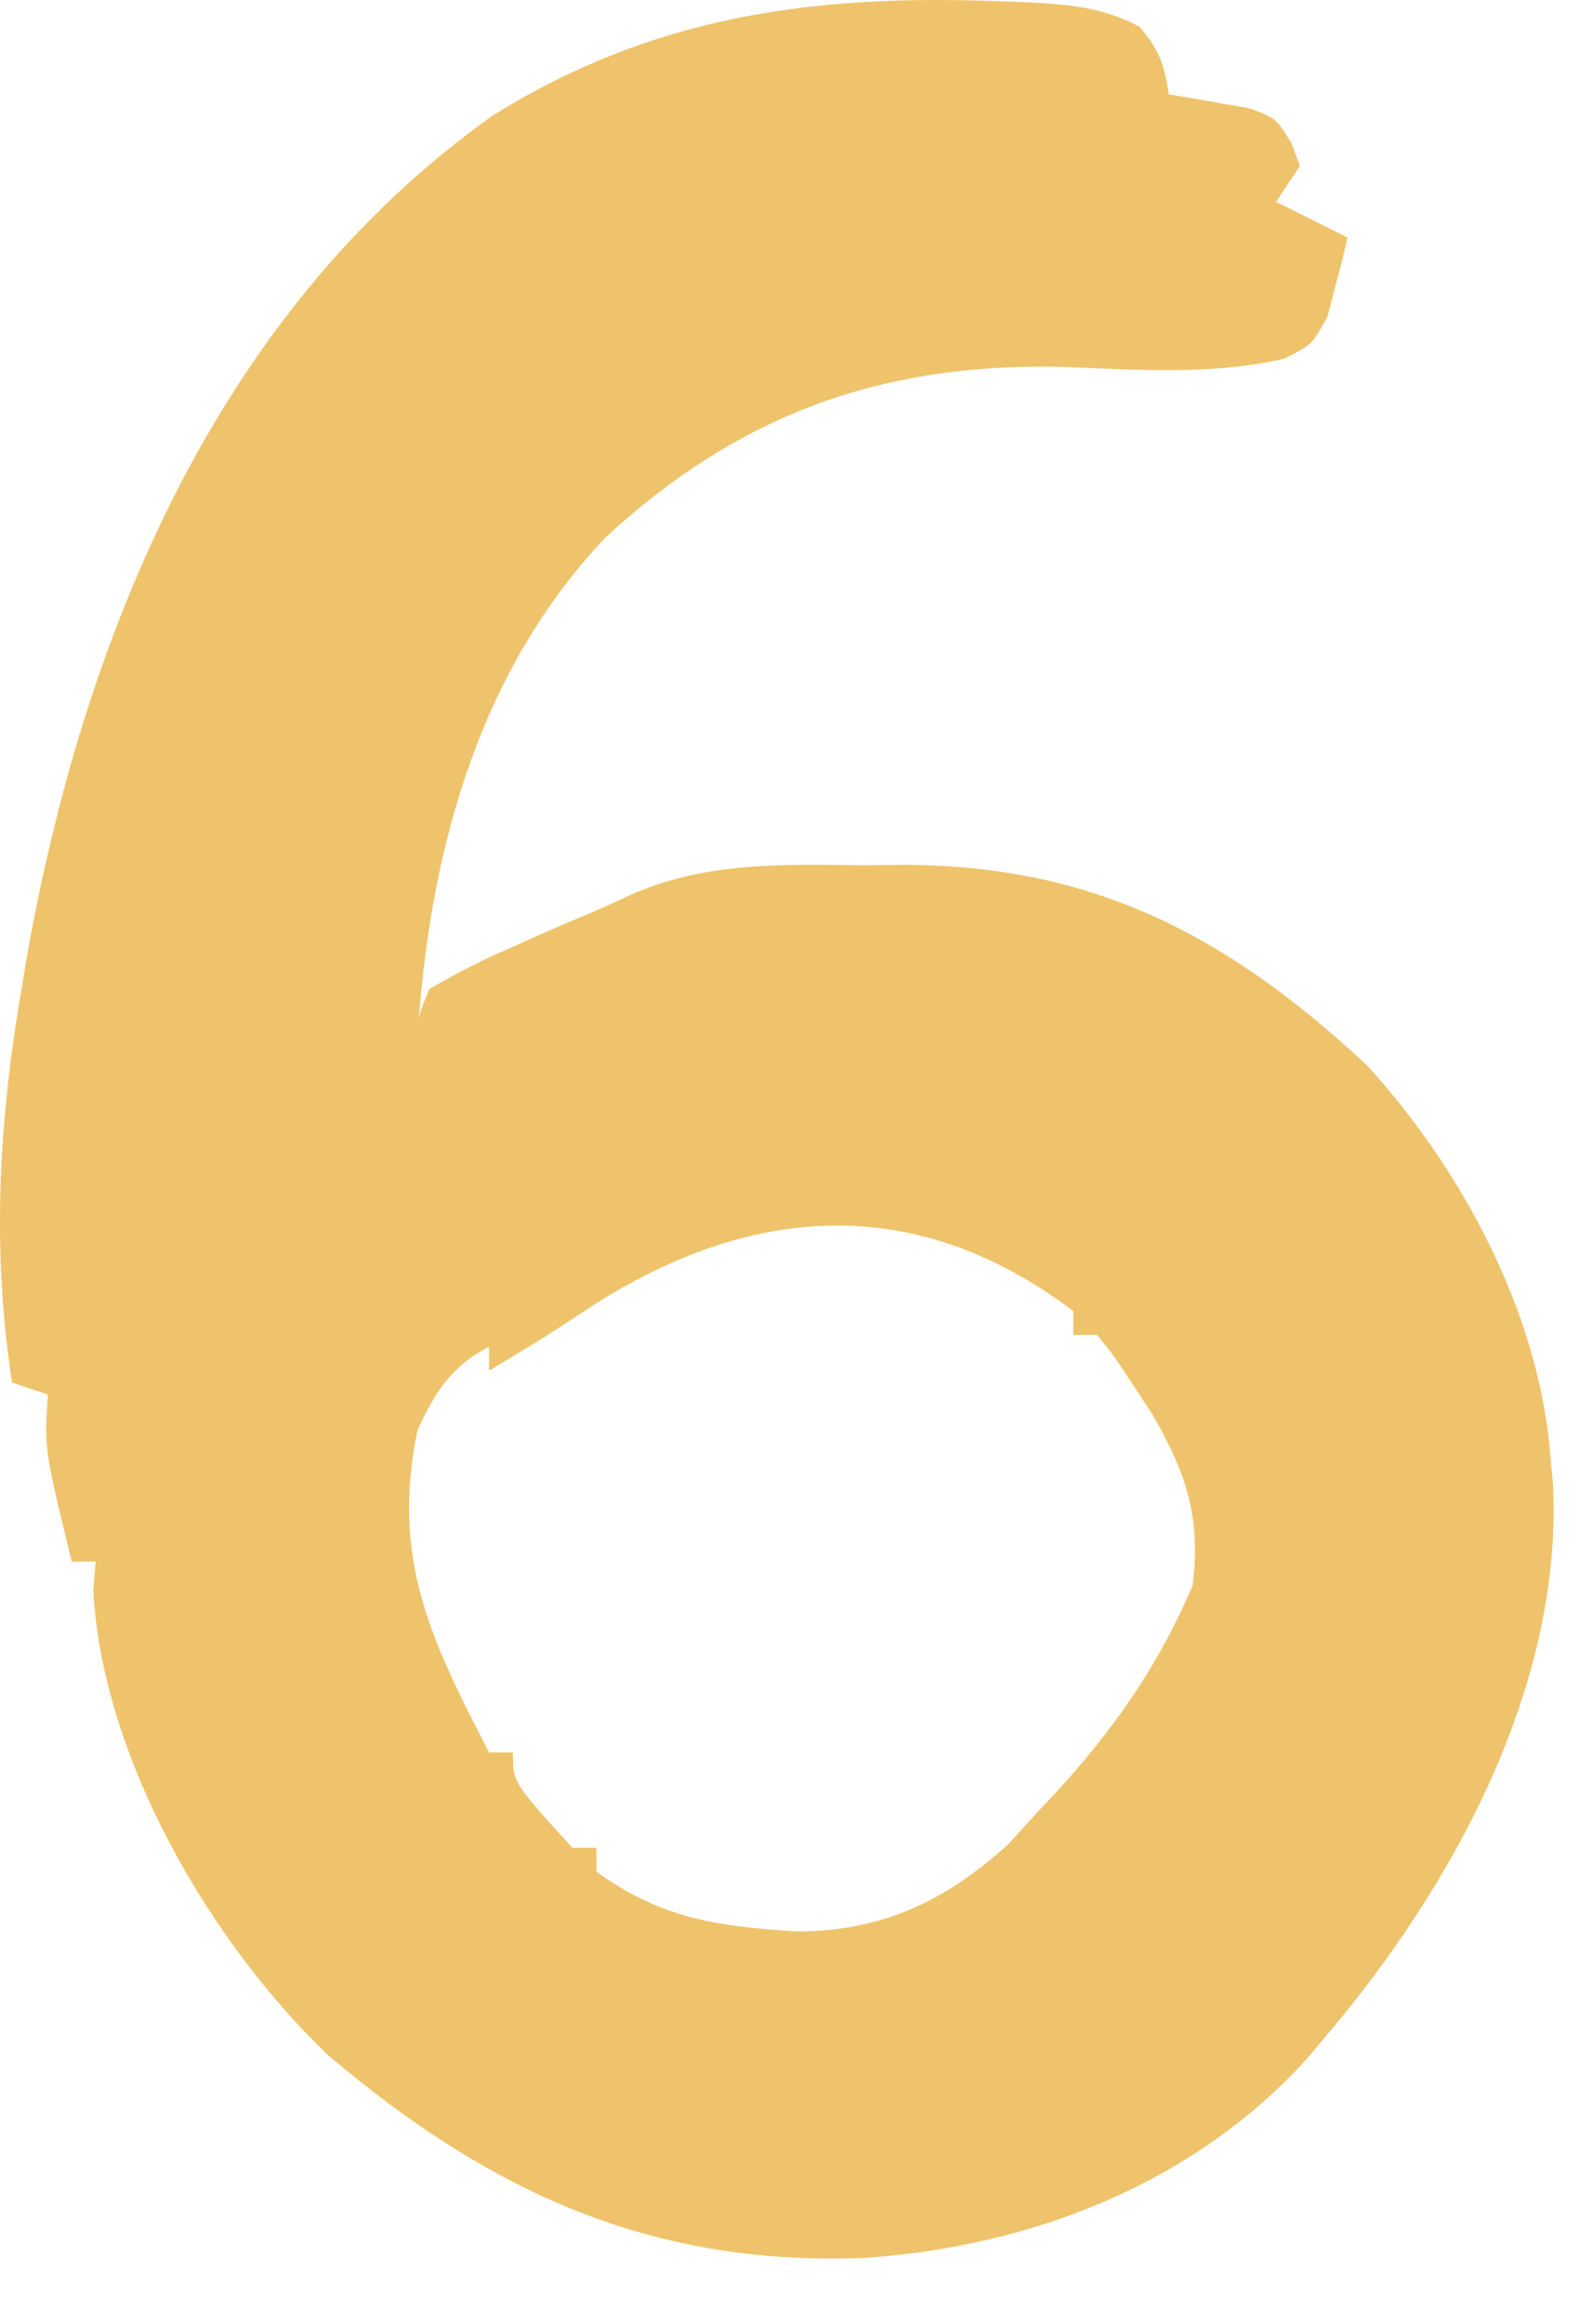 <svg width="24" height="35" viewBox="0 0 24 35" fill="none" xmlns="http://www.w3.org/2000/svg">
<path d="M7.413 1.748C9.816 0.242 12.256 -0.09 15.037 0.019C15.269 0.027 15.269 0.027 15.505 0.036C16.134 0.071 16.599 0.108 17.163 0.399C17.459 0.74 17.547 0.978 17.608 1.422C17.72 1.44 17.833 1.458 17.949 1.476C18.096 1.503 18.243 1.529 18.394 1.557C18.54 1.582 18.685 1.608 18.835 1.633C19.224 1.782 19.225 1.781 19.456 2.155C19.499 2.269 19.54 2.383 19.584 2.5C19.465 2.678 19.347 2.856 19.225 3.04C19.581 3.217 19.936 3.395 20.302 3.579C20.249 3.819 20.187 4.058 20.122 4.296C20.082 4.452 20.041 4.608 20 4.768C19.764 5.195 19.764 5.195 19.346 5.402C18.219 5.662 17.079 5.561 15.928 5.524C13.238 5.477 11.113 6.261 9.13 8.087C7.249 10.063 6.509 12.708 6.309 15.356C6.326 15.241 6.363 15.148 6.47 14.896C6.895 14.647 7.289 14.447 7.739 14.255C7.854 14.203 7.97 14.151 8.089 14.097C8.327 13.991 8.565 13.889 8.805 13.789C9.036 13.692 9.264 13.59 9.49 13.482C10.63 12.975 11.775 13.02 13.004 13.032C13.214 13.03 13.424 13.028 13.64 13.026C16.495 13.036 18.526 14.112 20.598 16.049C22.021 17.607 23.182 19.768 23.356 21.902C23.376 22.124 23.376 22.124 23.397 22.351C23.551 25.395 21.876 28.438 19.943 30.705C19.854 30.811 19.765 30.917 19.673 31.026C17.959 32.901 15.526 33.836 13.027 34.006C9.82 34.133 7.39 33.021 4.961 30.969C3.174 29.273 1.538 26.471 1.406 23.956C1.422 23.74 1.423 23.74 1.44 23.519H1.081C0.668 21.829 0.668 21.828 0.721 21.003L0.182 20.824C-0.117 18.882 -0.026 17.009 0.294 15.076C0.327 14.882 0.359 14.687 0.392 14.487C1.24 9.625 3.247 4.709 7.413 1.748ZM16.17 19.746C13.734 17.903 11.19 18.145 8.736 19.79C8.288 20.09 7.832 20.37 7.368 20.644V20.285C6.809 20.564 6.538 20.987 6.29 21.543C5.887 23.471 6.494 24.706 7.368 26.393H7.727C7.727 26.846 7.728 26.846 8.625 27.83H8.985V28.189C9.975 28.903 10.814 29.014 12.023 29.09C13.301 29.082 14.242 28.63 15.182 27.785L15.631 27.291C16.619 26.268 17.413 25.197 17.967 23.877C18.1 22.852 17.864 22.161 17.349 21.281C17.254 21.137 17.161 20.997 17.069 20.857C16.788 20.427 16.788 20.427 16.53 20.105H16.17V19.746Z" fill="#EFC36B"/>
</svg>
